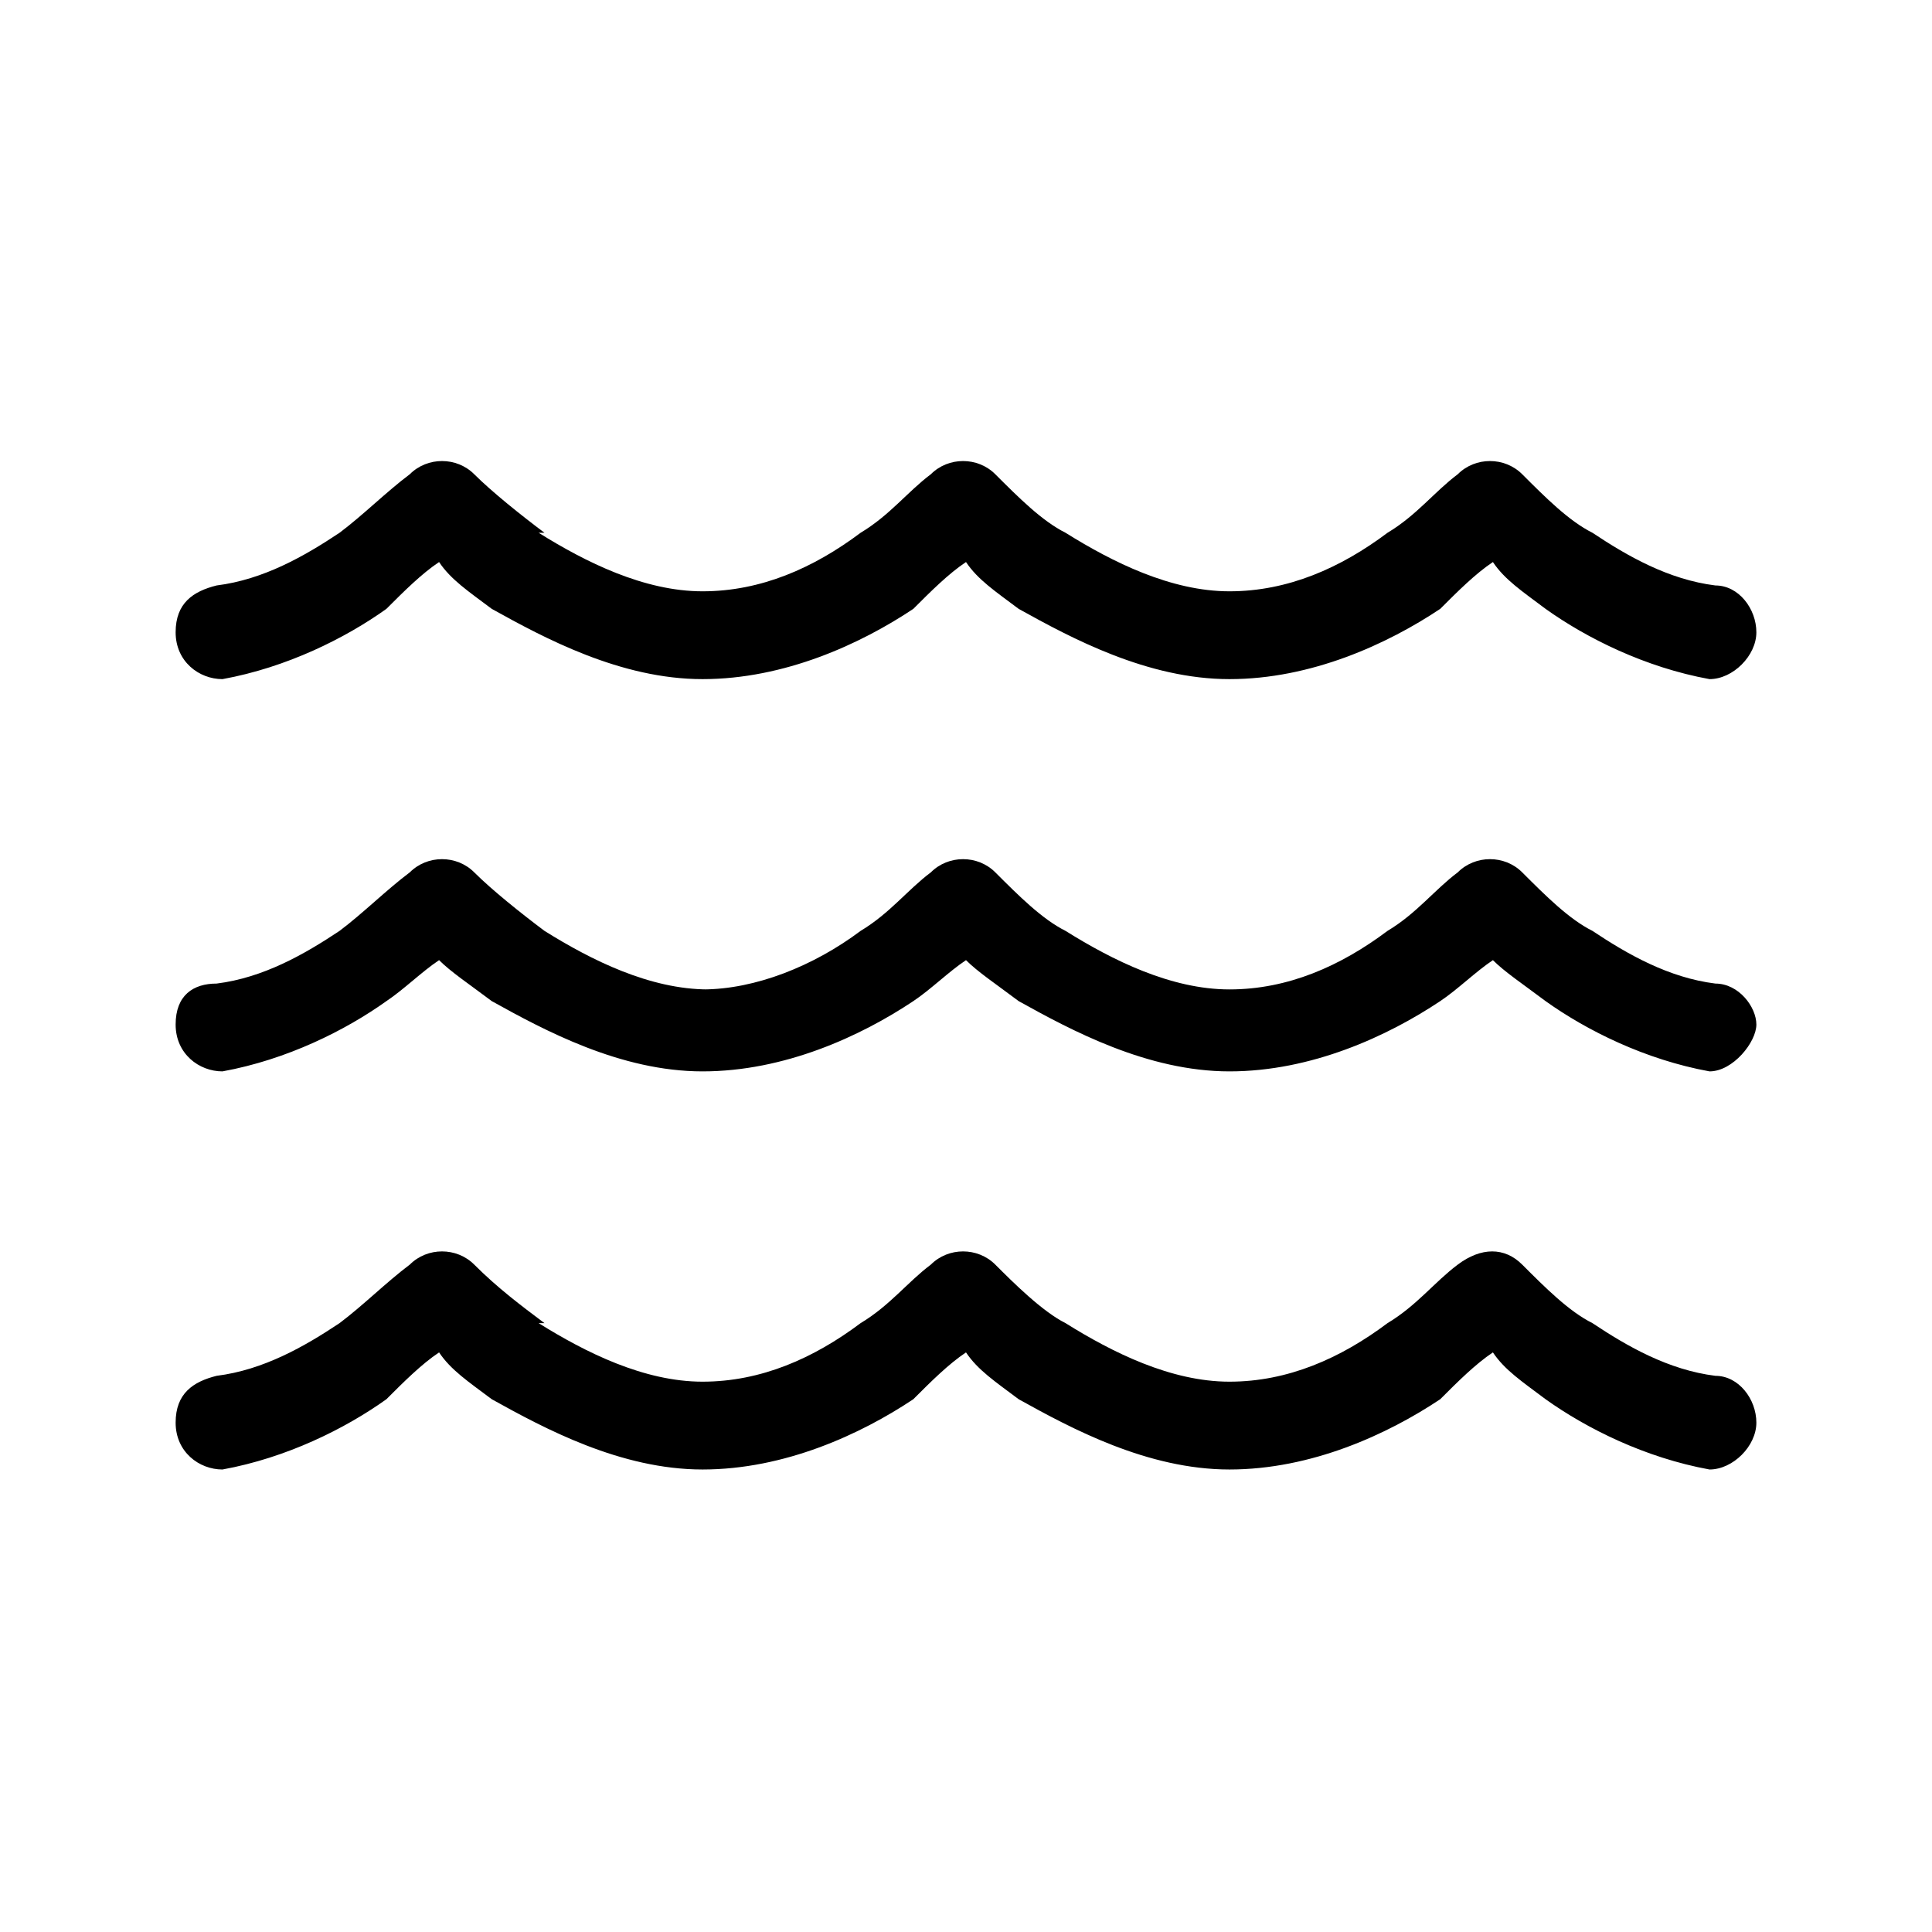 <svg viewBox="0 0 33 33" version="1.1" xmlns="http://www.w3.org/2000/svg">
  
  <g>
    <g id="Layer_1">
      <g data-sanitized-data-name="Layer_1" data-name="Layer_1" id="Layer_1-2">
        <path d="M9.2,9.1c.8.5,1.8,1,2.8,1s1.9-.4,2.7-1c.5-.3.8-.7,1.2-1,.3-.3.8-.3,1.1,0,.4.4.8.8,1.2,1,.8.5,1.8,1,2.8,1s1.9-.4,2.7-1c.5-.3.8-.7,1.2-1,.3-.3.8-.3,1.1,0,.4.4.8.8,1.2,1,.6.4,1.3.8,2.1.9.4,0,.7.4.7.8s-.4.8-.8.8c-1.1-.2-2.1-.7-2.8-1.2-.4-.3-.7-.5-.9-.8-.3.2-.6.5-.9.8-.9.6-2.2,1.2-3.6,1.2s-2.7-.7-3.6-1.2c-.4-.3-.7-.5-.9-.8-.3.2-.6.5-.9.8-.9.6-2.2,1.2-3.6,1.2s-2.7-.7-3.6-1.2c-.4-.3-.7-.5-.9-.8-.3.2-.6.5-.9.8-.7.5-1.7,1-2.8,1.2-.4,0-.8-.3-.8-.8s.3-.7.7-.8c.8-.1,1.5-.5,2.1-.9.4-.3.8-.7,1.2-1,.3-.3.8-.3,1.1,0s.8.7,1.2,1h-.1ZM9.2,22.6c.8.5,1.8,1,2.8,1s1.9-.4,2.7-1c.5-.3.8-.7,1.2-1,.3-.3.8-.3,1.1,0s.8.8,1.2,1c.8.5,1.8,1,2.8,1s1.9-.4,2.7-1c.5-.3.8-.7,1.2-1s.8-.3,1.1,0c.4.4.8.8,1.2,1,.6.4,1.3.8,2.1.9.4,0,.7.4.7.8s-.4.8-.8.8c-1.1-.2-2.1-.7-2.8-1.2-.4-.3-.7-.5-.9-.8-.3.2-.6.5-.9.8-.9.6-2.2,1.2-3.6,1.2s-2.7-.7-3.6-1.2c-.4-.3-.7-.5-.9-.8-.3.2-.6.5-.9.8-.9.6-2.2,1.2-3.6,1.2s-2.7-.7-3.6-1.2c-.4-.3-.7-.5-.9-.8-.3.2-.6.5-.9.8-.7.5-1.7,1-2.8,1.2-.4,0-.8-.3-.8-.8s.3-.7.7-.8c.8-.1,1.5-.5,2.1-.9.4-.3.8-.7,1.2-1,.3-.3.8-.3,1.1,0,.4.4.8.7,1.2,1h-.1ZM12,16.9c.9,0,1.9-.4,2.7-1,.5-.3.8-.7,1.2-1,.3-.3.8-.3,1.1,0,.4.4.8.8,1.2,1,.8.5,1.8,1,2.8,1s1.9-.4,2.7-1c.5-.3.8-.7,1.2-1,.3-.3.8-.3,1.1,0,.4.4.8.8,1.2,1,.6.4,1.3.8,2.1.9.4,0,.7.4.7.7s-.4.8-.8.8c-1.1-.2-2.1-.7-2.8-1.2-.4-.3-.7-.5-.9-.7-.3.2-.6.5-.9.7-.9.6-2.2,1.2-3.6,1.2s-2.7-.7-3.6-1.2c-.4-.3-.7-.5-.9-.7-.3.2-.6.5-.9.7-.9.6-2.2,1.2-3.6,1.2s-2.7-.7-3.6-1.2c-.4-.3-.7-.5-.9-.7-.3.2-.6.5-.9.7-.7.5-1.7,1-2.8,1.2-.4,0-.8-.3-.8-.8s.3-.7.7-.7c.8-.1,1.5-.5,2.1-.9.4-.3.8-.7,1.2-1,.3-.3.8-.3,1.1,0s.8.7,1.2,1c.8.5,1.8,1,2.8,1h-.1Z"></path>
      </g>
    </g>
  </g>
</svg>